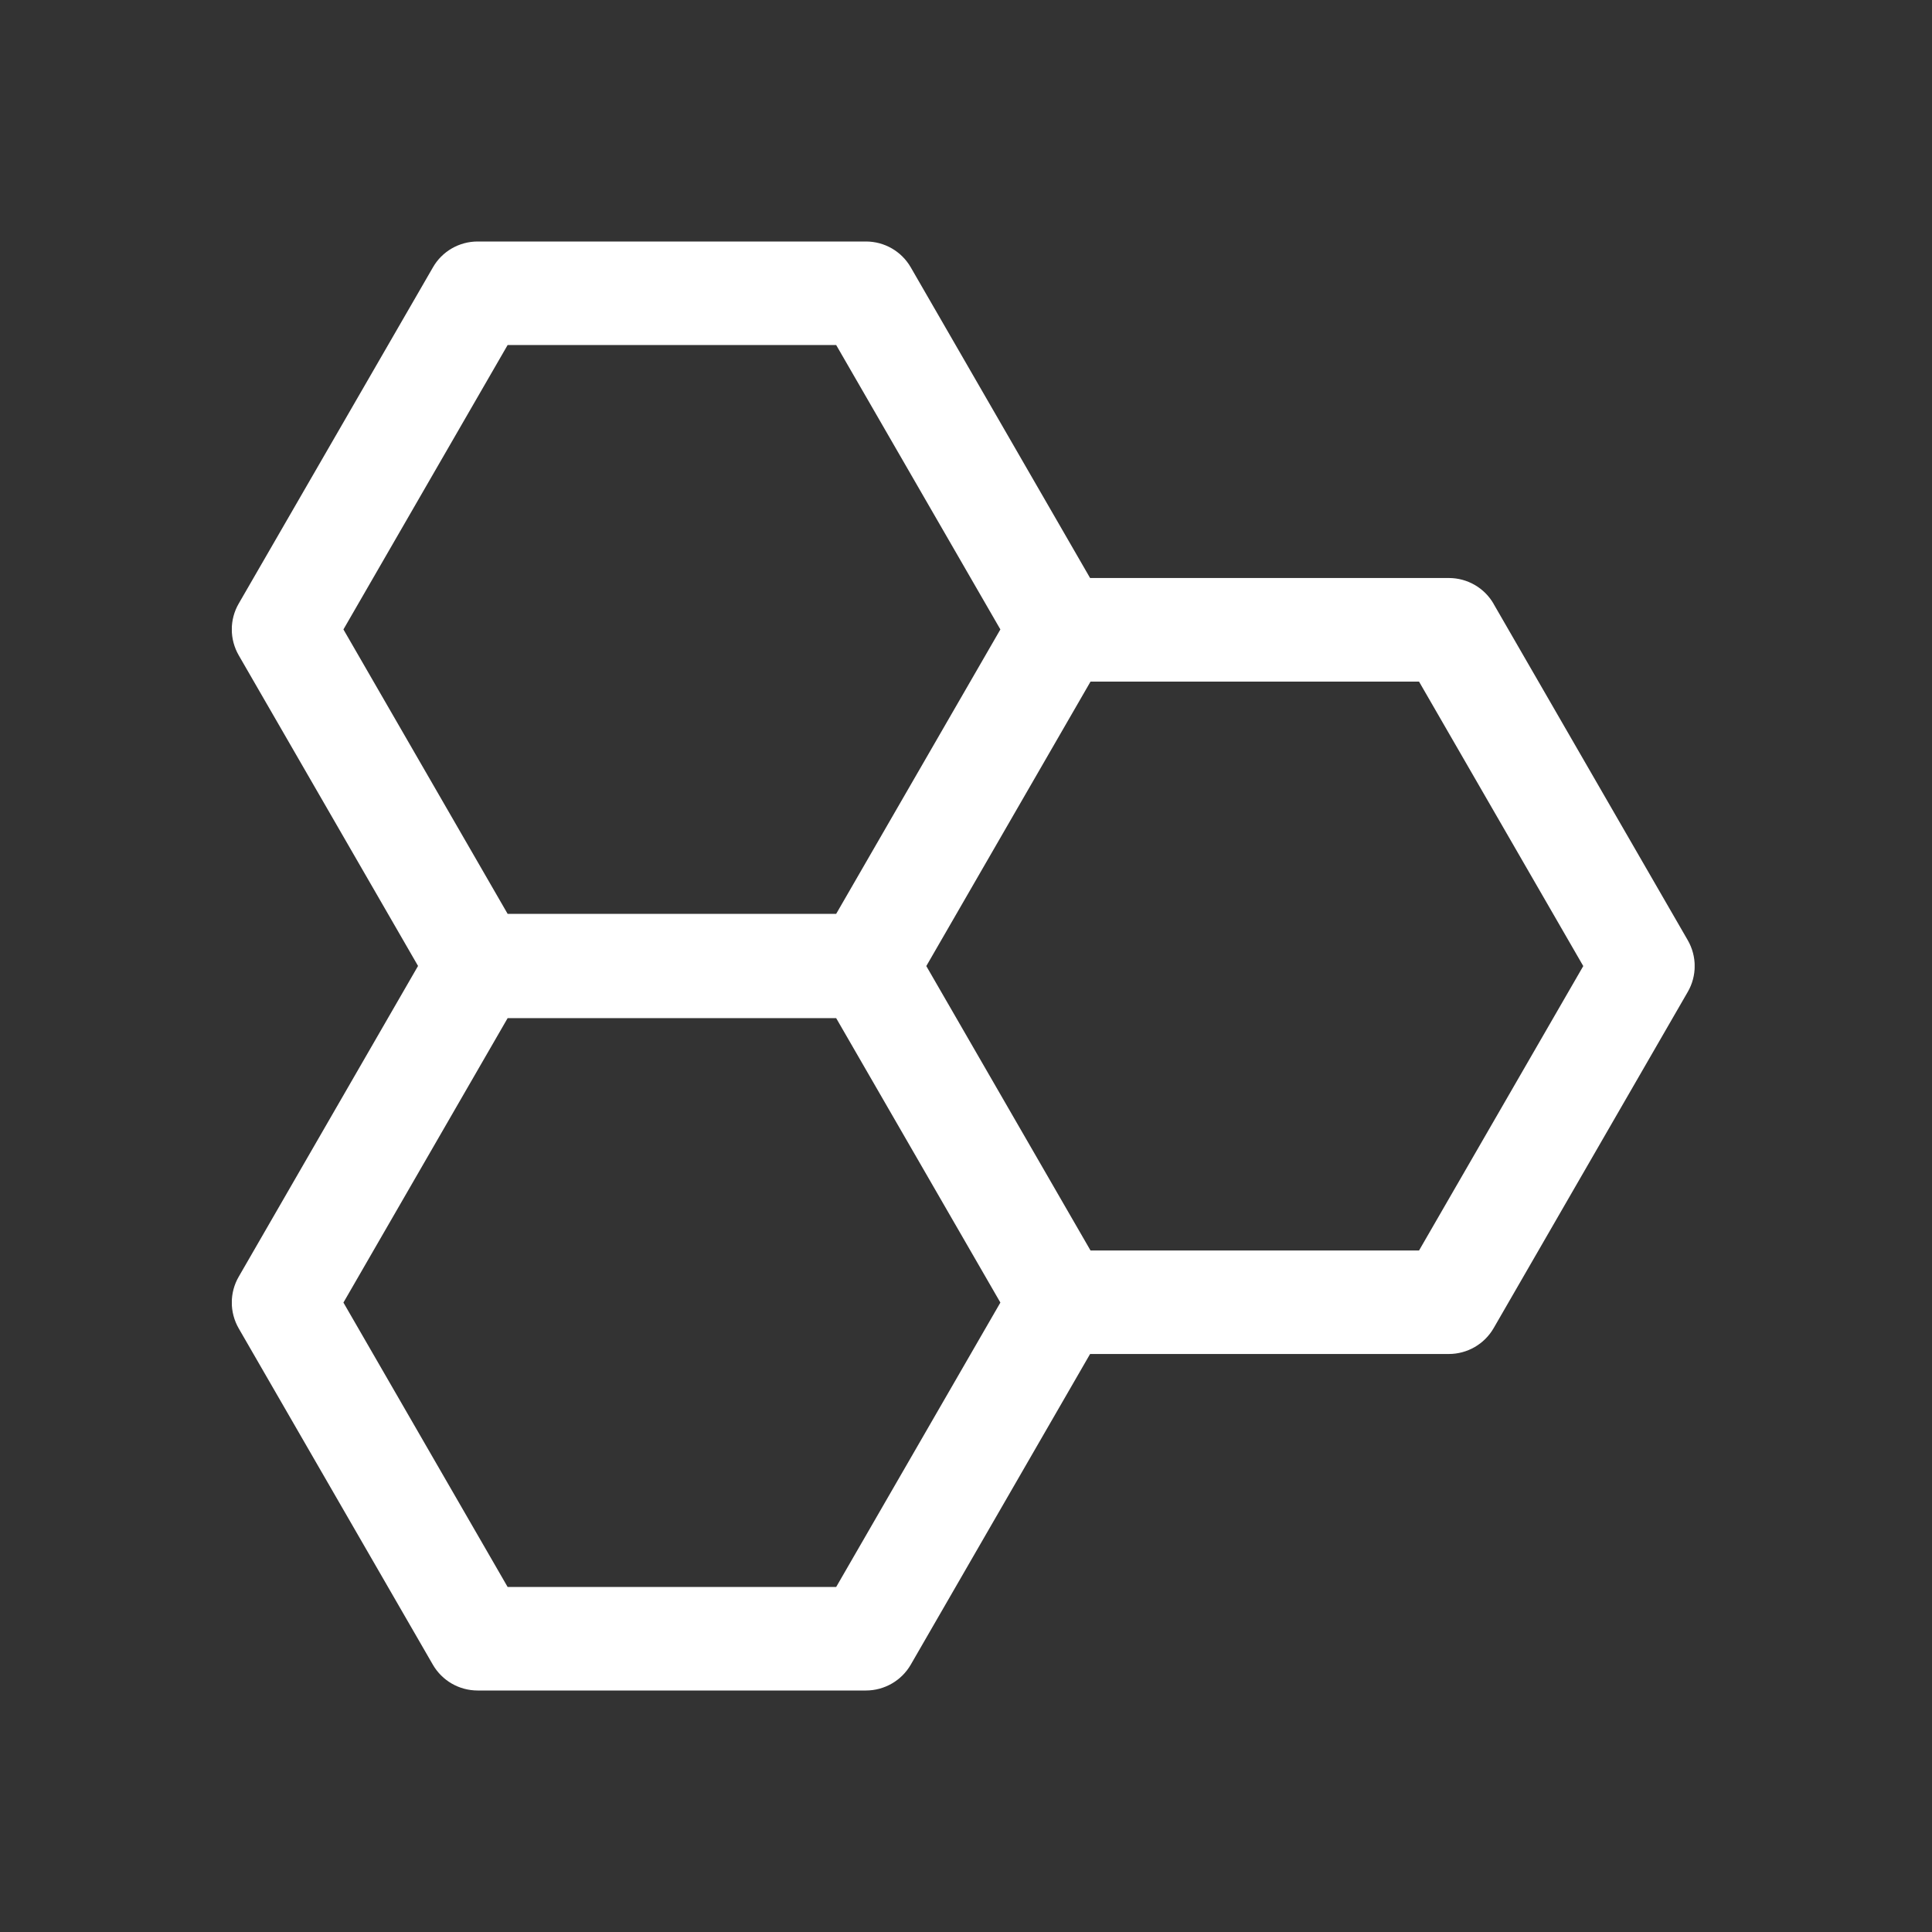 <svg width="200" height="200" viewBox="0 0 200 200" fill="none" xmlns="http://www.w3.org/2000/svg">
<rect x="0" y="0" width="200" height="200" fill="#333333" stroke="none"/>
<g clip-path="url(#clip0_4801_20652)">
<path d="M154.623 62.514C153.663 60.851 151.9 59.835 149.98 59.835H112.846L94.284 27.679C93.324 26.016 91.561 25 89.641 25H49.448C47.539 25 45.765 26.016 44.816 27.679L24.714 62.48C23.754 64.132 23.754 66.175 24.714 67.838L43.276 99.994L24.714 132.162C23.754 133.814 23.754 135.856 24.714 137.52L44.805 172.321C45.765 173.984 47.528 175 49.448 175H89.641C91.549 175 93.324 173.984 94.284 172.321L112.846 140.165H149.98C151.889 140.165 153.663 139.149 154.623 137.486L174.714 102.684C175.674 101.032 175.674 98.99 174.714 97.327L154.623 62.525V62.514ZM52.551 35.715H86.56L103.559 65.159L86.56 94.603H52.551L35.552 65.159L52.551 35.715ZM86.56 164.285H52.551L35.552 134.841L52.551 105.397H86.56L103.559 134.841L86.56 164.285ZM146.899 129.45H112.89L95.891 100.006L112.89 70.561H146.899L163.899 100.006L146.899 129.45Z" fill="white"/>
</g>
<defs>
<clipPath id="clip0_4801_20652">
<rect width="151.429" height="150" fill="white" transform="translate(24 25)"/>
</clipPath>
</defs>
</svg>
